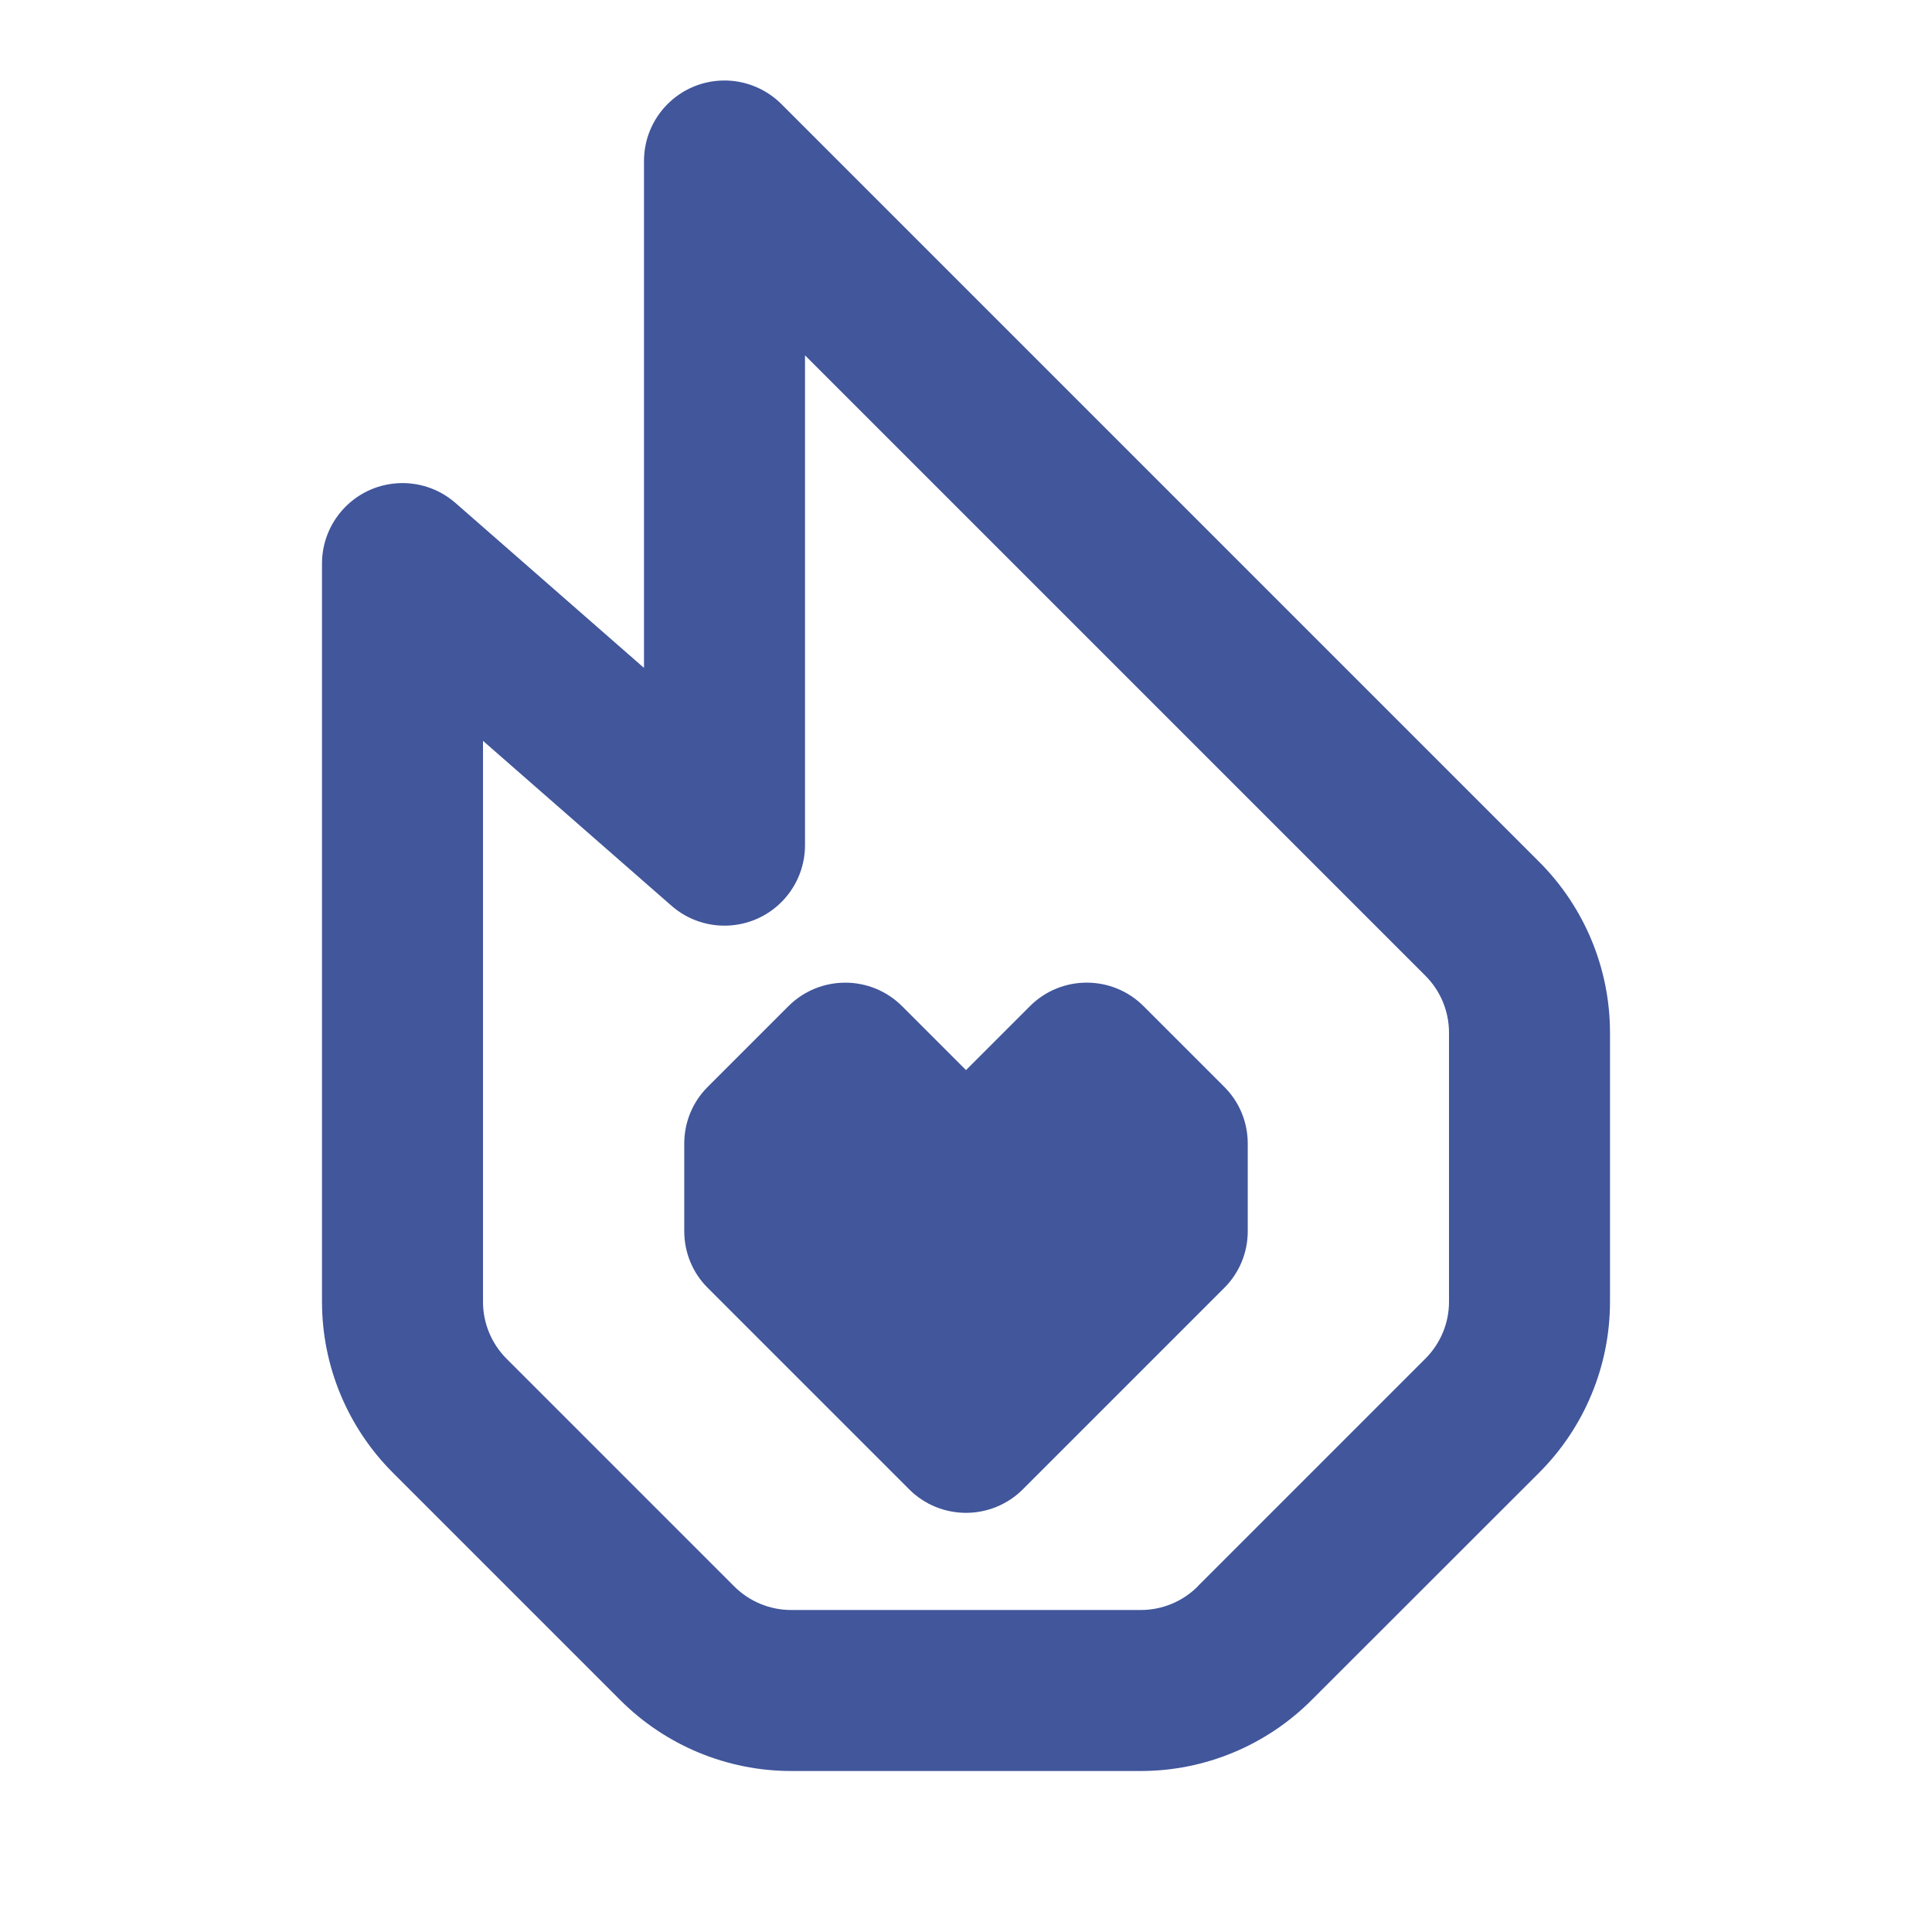 <svg width="24" height="24" viewBox="0 0 24 24" xmlns="http://www.w3.org/2000/svg" xmlns:xlink="http://www.w3.org/1999/xlink" overflow="hidden"><path d="M8.984 1C8.438 1.009 8 1.454 8 2L8 8.297 5.658 6.248C5.242 5.885 4.611 5.927 4.247 6.343 4.088 6.525 4 6.758 4 7L4 16.172C4 16.967 4.317 17.731 4.879 18.293L7.707 21.121C8.269 21.683 9.033 22 9.828 22L14.172 22C14.967 22 15.731 21.682 16.293 21.119L19.121 18.293C19.683 17.731 20 16.967 20 16.172L20 12.828C20 12.033 19.683 11.269 19.121 10.707L9.707 1.293C9.516 1.102 9.255 0.996 8.984 1ZM10 4.414 17.707 12.121C17.895 12.309 18 12.563 18 12.828L18 16.172C18 16.436 17.895 16.689 17.707 16.877L14.879 19.705C14.879 19.706 14.879 19.706 14.879 19.707 14.691 19.895 14.437 20 14.172 20L9.828 20C9.564 20 9.309 19.895 9.121 19.707L6.293 16.879C6.105 16.691 6 16.436 6 16.172L6 9.203 8.342 11.252C8.758 11.615 9.389 11.573 9.753 11.157 9.912 10.975 10 10.742 10 10.5L10 4.414ZM10.5 12.207C10.244 12.207 9.988 12.305 9.793 12.5L8.793 13.5C8.604 13.688 8.5 13.94 8.5 14.207L8.5 15.293C8.5 15.56 8.604 15.812 8.793 16L11.293 18.5C11.488 18.695 11.744 18.793 12 18.793 12.256 18.793 12.512 18.695 12.707 18.5L15.207 16C15.396 15.812 15.5 15.56 15.5 15.293L15.5 14.207C15.5 13.94 15.396 13.688 15.207 13.5L14.207 12.5C13.817 12.109 13.183 12.109 12.793 12.5L12 13.293 11.207 12.5C11.012 12.305 10.756 12.207 10.5 12.207Z" fill="#41569B"/></svg>